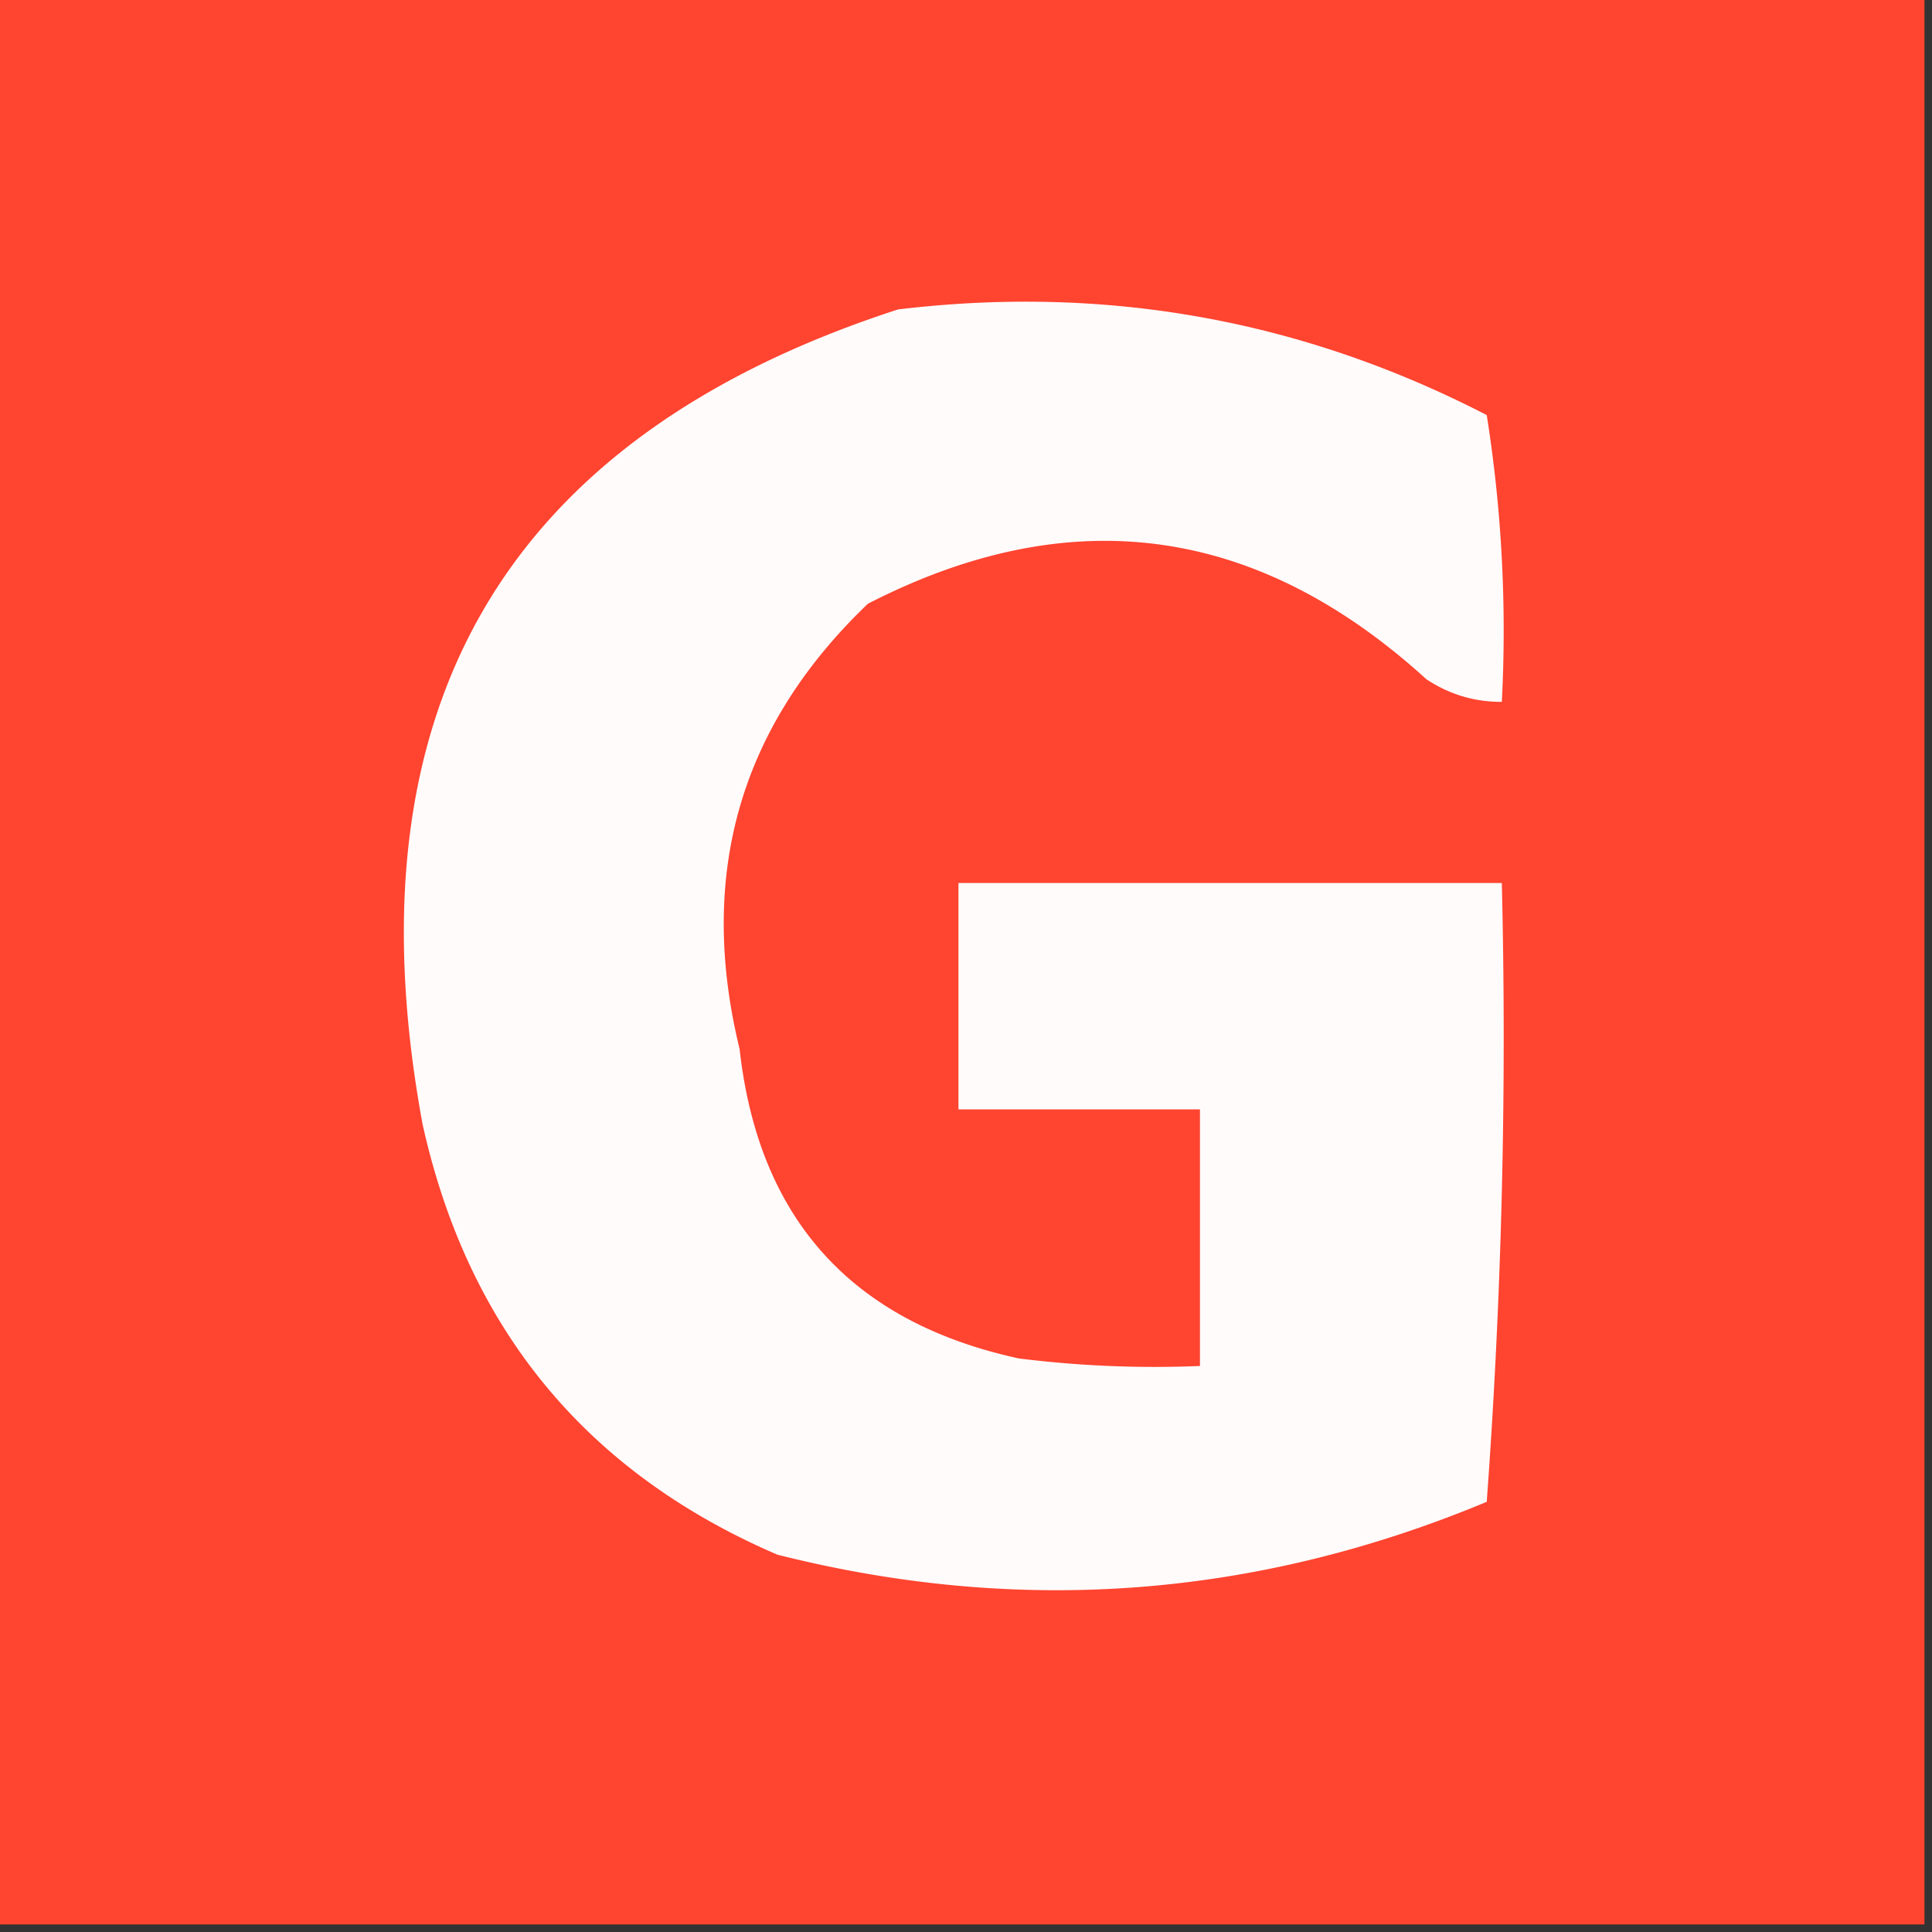 <svg xmlns="http://www.w3.org/2000/svg" width="128" height="128" style="shape-rendering:geometricPrecision;text-rendering:geometricPrecision;image-rendering:optimizeQuality;fill-rule:evenodd;clip-rule:evenodd"><rect width="100%" height="100%" fill="#333333" stroke="none"/><path style="opacity:1" fill="#ff4430" d="M-.5-.5h128v128H-.5V-.5z"/><path style="opacity:1" fill="#fffbfb" d="M59.5 20.5c13.766-1.65 26.766.683 39 7a91.124 91.124 0 0 1 1 19c-1.808.009-3.475-.491-5-1.5-11.238-10.232-23.572-11.899-37-5-8.479 8.113-11.312 17.946-8.5 29.5 1.257 11.257 7.423 18.09 18.5 20.5 3.986.499 7.986.665 12 .5v-17h-16v-15h36c.332 13.683 0 27.35-1 41-15.312 6.381-30.978 7.548-47 3.5C38.847 97.555 31.014 88.055 28 74.5c-5.085-27.538 5.415-45.538 31.5-54z"/></svg>